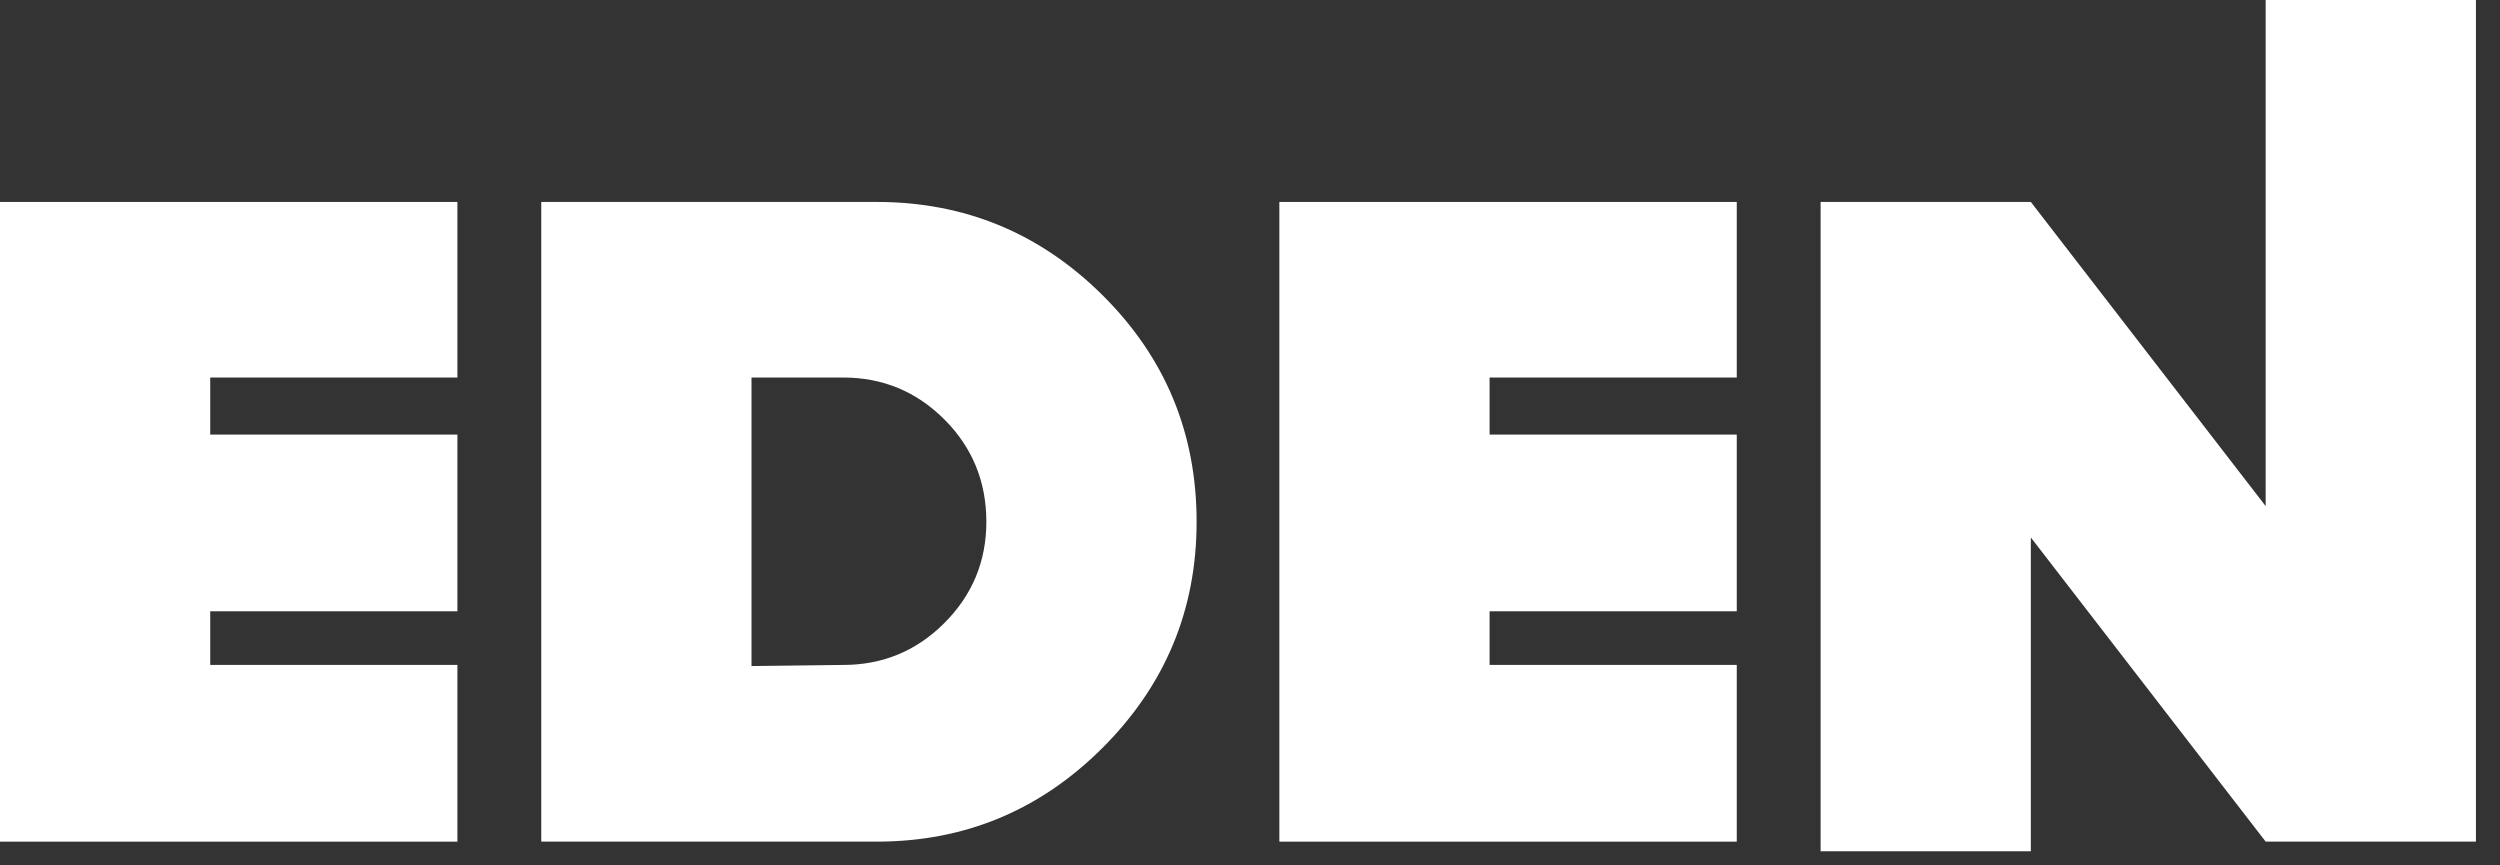 <svg xmlns="http://www.w3.org/2000/svg" xmlns:xlink="http://www.w3.org/1999/xlink" xmlns:serif="http://www.serif.com/" width="100%" height="100%" viewBox="0 0 78 27" xml:space="preserve" style="fill-rule:evenodd;clip-rule:evenodd;stroke-linejoin:round;stroke-miterlimit:2;"><rect x="0" y="0" width="78" height="27" fill="#333333" stroke="none"/><g><path d="M14.271,26.259l-14.271,-0l0,-19.958l14.271,0l0,5.478l-7.712,0l0,1.78l7.712,0l0,5.513l-7.712,0l0,1.673l7.712,0l0,5.514Z" style="fill:#fff;fill-rule:nonzero;"></path><path d="M30.774,16.28c0,-1.256 -0.437,-2.319 -1.308,-3.192c-0.872,-0.872 -1.925,-1.309 -3.158,-1.309l-2.861,-0l0,9.002l2.861,-0.035c1.233,-0 2.286,-0.436 3.158,-1.309c0.871,-0.872 1.308,-1.924 1.308,-3.157m6.56,-0c0,2.745 -0.977,5.094 -2.93,7.048c-1.954,1.954 -4.305,2.931 -7.049,2.931l-10.468,-0l0,-19.958l10.468,-0c2.744,-0 5.095,0.972 7.049,2.914c1.953,1.942 2.93,4.297 2.93,7.065" style="fill:#fff;fill-rule:nonzero;"></path><path d="M54.187,26.259l-14.271,-0l0,-19.958l14.271,0l0,5.478l-7.712,0l0,1.78l7.712,0l0,5.513l-7.712,0l0,1.673l7.712,0l0,5.514Z" style="fill:#fff;fill-rule:nonzero;"></path><path d="M77.249,26.259l-6.56,-0l-7.327,-9.49l0,9.791l-6.559,0l0,-20.259l6.559,0l7.327,9.49l0,-15.791l6.56,0l0,26.259Z" style="fill:#fff;fill-rule:nonzero;"></path></g></svg>